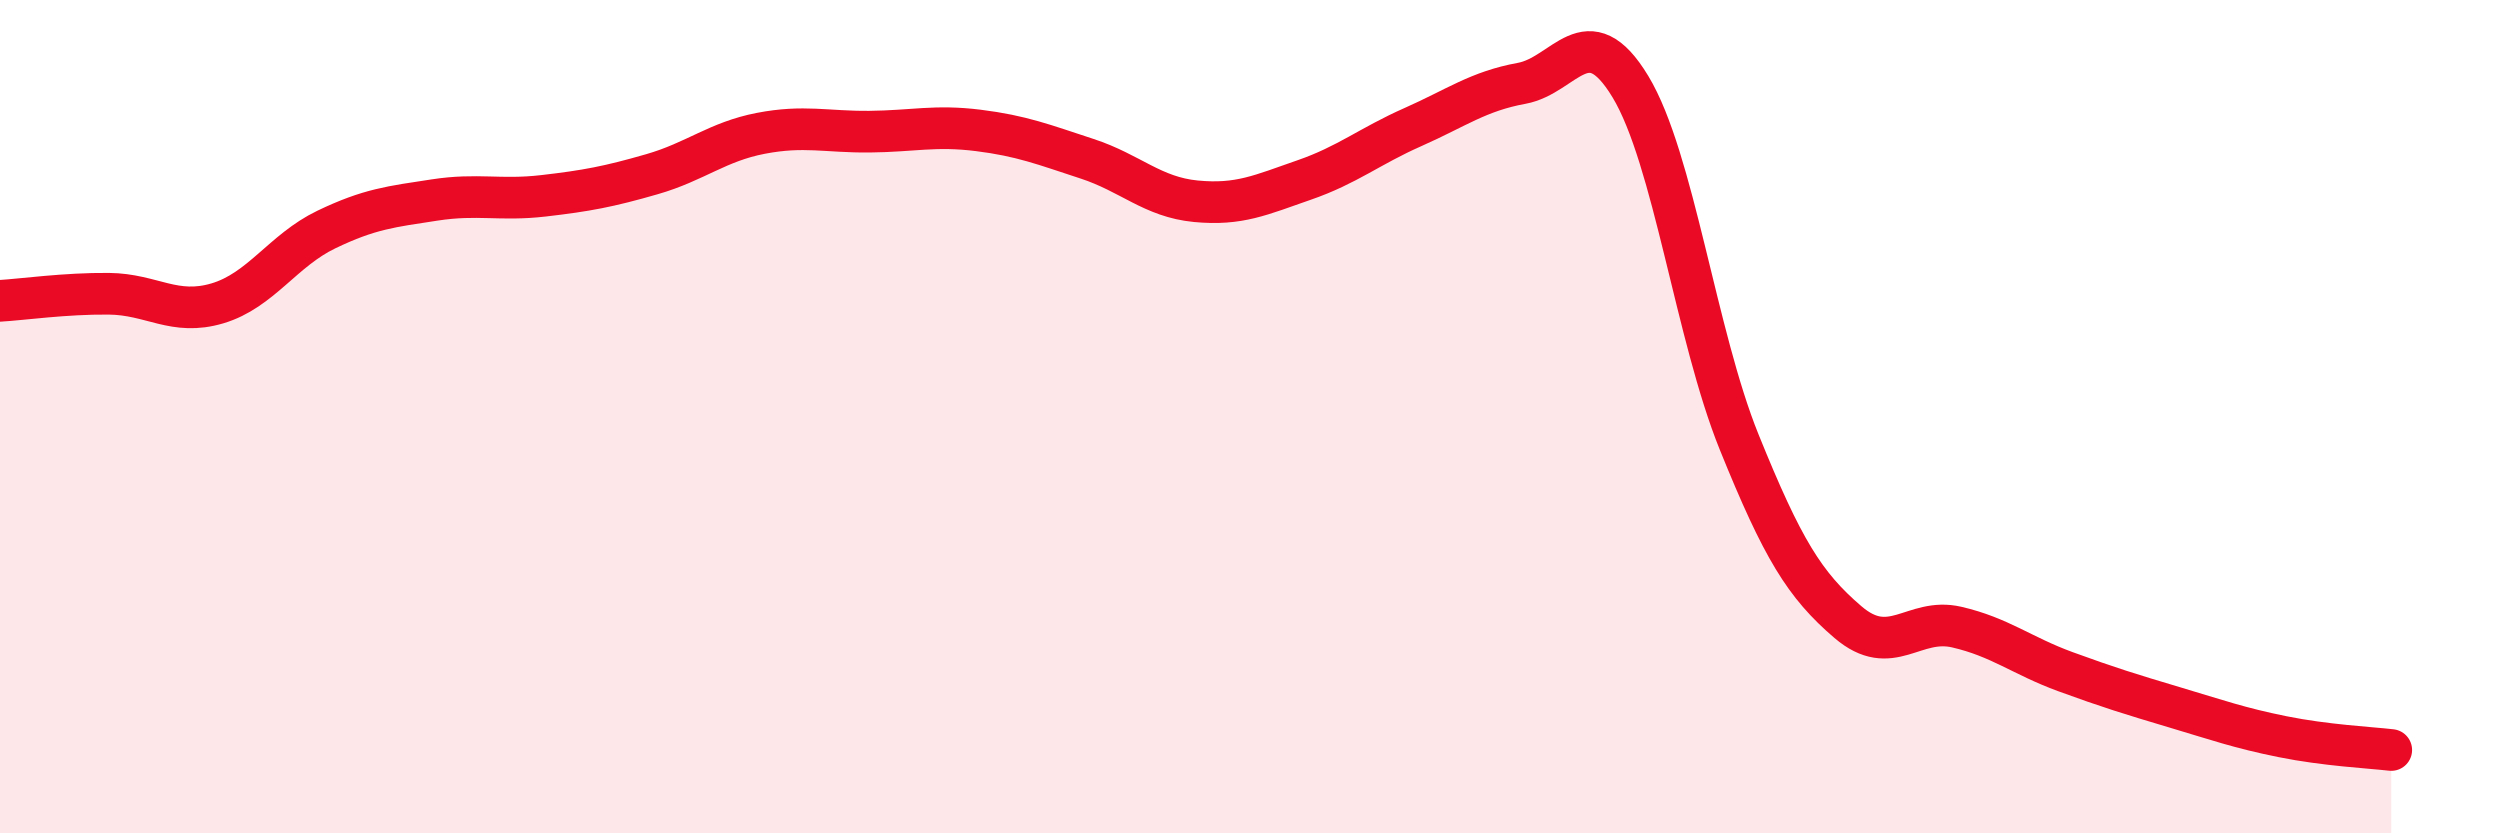 
    <svg width="60" height="20" viewBox="0 0 60 20" xmlns="http://www.w3.org/2000/svg">
      <path
        d="M 0,7.22 C 0.52,7.19 1.57,7.04 2.61,7.05 C 3.65,7.06 4.18,7.59 5.22,7.28 C 6.26,6.97 6.79,6.01 7.83,5.51 C 8.87,5.01 9.39,4.96 10.43,4.8 C 11.47,4.64 12,4.82 13.04,4.7 C 14.08,4.58 14.61,4.48 15.65,4.18 C 16.69,3.88 17.22,3.4 18.26,3.2 C 19.3,3 19.83,3.17 20.87,3.16 C 21.91,3.15 22.44,3 23.48,3.13 C 24.52,3.26 25.05,3.47 26.09,3.81 C 27.13,4.15 27.66,4.73 28.7,4.83 C 29.74,4.93 30.26,4.68 31.3,4.32 C 32.34,3.96 32.87,3.51 33.91,3.05 C 34.95,2.59 35.48,2.19 36.52,2 C 37.56,1.81 38.09,0.36 39.13,2.08 C 40.17,3.8 40.7,8.04 41.74,10.61 C 42.78,13.18 43.31,14.04 44.35,14.93 C 45.39,15.82 45.92,14.81 46.96,15.05 C 48,15.29 48.53,15.74 49.57,16.12 C 50.61,16.5 51.13,16.66 52.17,16.97 C 53.21,17.28 53.74,17.47 54.78,17.68 C 55.82,17.89 56.87,17.94 57.39,18L57.39 20L0 20Z"
        fill="#EB0A25"
        opacity="0.1"
        stroke-linecap="round"
        stroke-linejoin="round"
      />
      <path
        d="M 0,7.22 C 0.52,7.19 1.57,7.04 2.61,7.05 C 3.65,7.06 4.18,7.59 5.22,7.28 C 6.26,6.97 6.79,6.01 7.83,5.51 C 8.87,5.01 9.39,4.96 10.43,4.8 C 11.47,4.64 12,4.82 13.04,4.7 C 14.08,4.58 14.61,4.48 15.65,4.18 C 16.69,3.88 17.22,3.4 18.26,3.2 C 19.3,3 19.83,3.17 20.87,3.16 C 21.91,3.15 22.44,3 23.48,3.13 C 24.52,3.26 25.05,3.47 26.09,3.81 C 27.13,4.15 27.66,4.73 28.7,4.83 C 29.74,4.93 30.26,4.68 31.3,4.32 C 32.34,3.96 32.87,3.51 33.91,3.05 C 34.95,2.59 35.48,2.19 36.52,2 C 37.56,1.81 38.09,0.36 39.13,2.08 C 40.17,3.8 40.7,8.04 41.74,10.61 C 42.78,13.18 43.31,14.04 44.35,14.93 C 45.39,15.82 45.92,14.81 46.96,15.05 C 48,15.29 48.53,15.74 49.57,16.12 C 50.61,16.5 51.13,16.66 52.17,16.97 C 53.21,17.28 53.74,17.47 54.78,17.68 C 55.82,17.89 56.87,17.94 57.39,18"
        stroke="#EB0A25"
        stroke-width="1"
        fill="none"
        stroke-linecap="round"
        stroke-linejoin="round"
      />
    </svg>
  